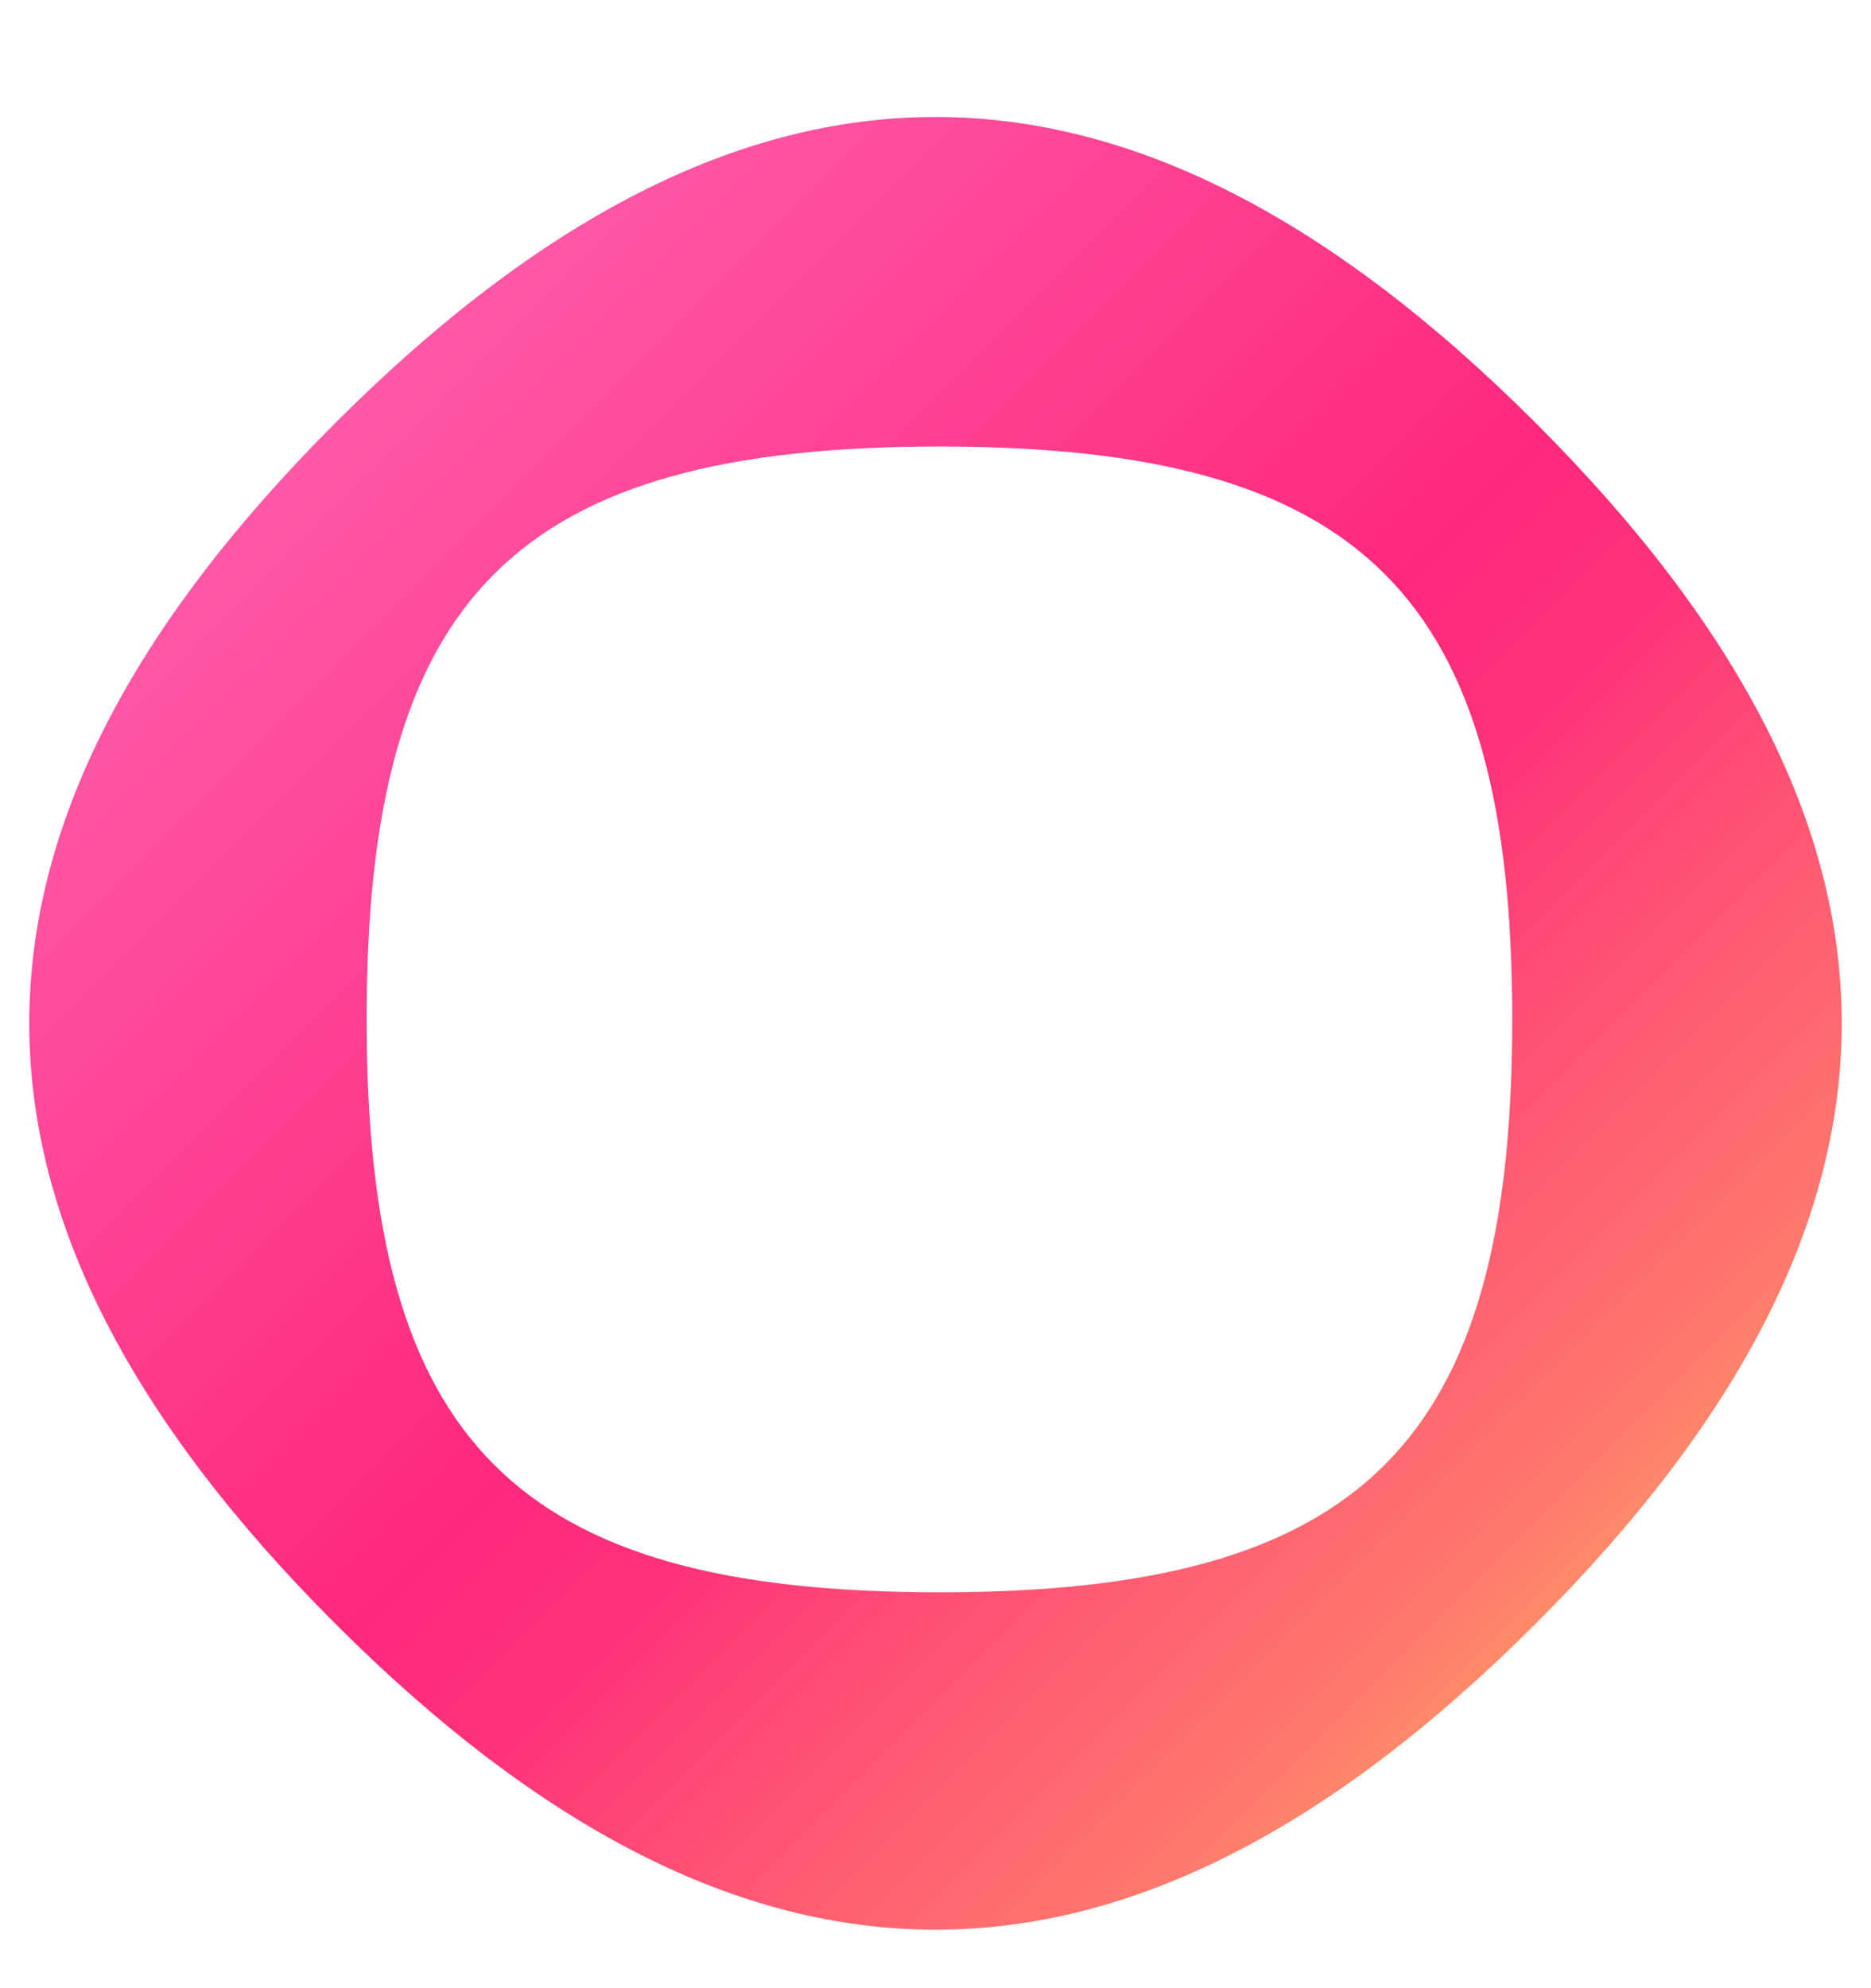 <svg width="16" height="17" viewBox="0 0 16 17" fill="none" xmlns="http://www.w3.org/2000/svg">
<path fill-rule="evenodd" clip-rule="evenodd" d="M13.133 3.617C9.644 0.128 6.356 0.128 2.867 3.617C-0.622 7.106 -0.622 10.394 2.867 13.883C6.356 17.372 9.644 17.372 13.133 13.883C16.622 10.394 16.622 7.106 13.133 3.617ZM8.034 13.615C4.41 13.615 3.135 12.34 3.135 8.716C3.135 5.093 4.41 3.818 8.034 3.818C11.657 3.818 12.932 5.093 12.932 8.716C12.932 12.34 11.657 13.615 8.034 13.615Z" fill="url(#paint0_linear_6048_81970)"/>
<defs>
<linearGradient id="paint0_linear_6048_81970" x1="2.464" y1="3.147" x2="13.804" y2="14.487" gradientUnits="userSpaceOnUse">
<stop stop-color="#FF5CAA"/>
<stop offset="0.5" stop-color="#FF287D"/>
<stop offset="0.6" stop-color="#FF327B"/>
<stop offset="0.7" stop-color="#FF4D75"/>
<stop offset="0.9" stop-color="#FF796D"/>
<stop offset="1" stop-color="#FFA066"/>
</linearGradient>
</defs>
</svg>
